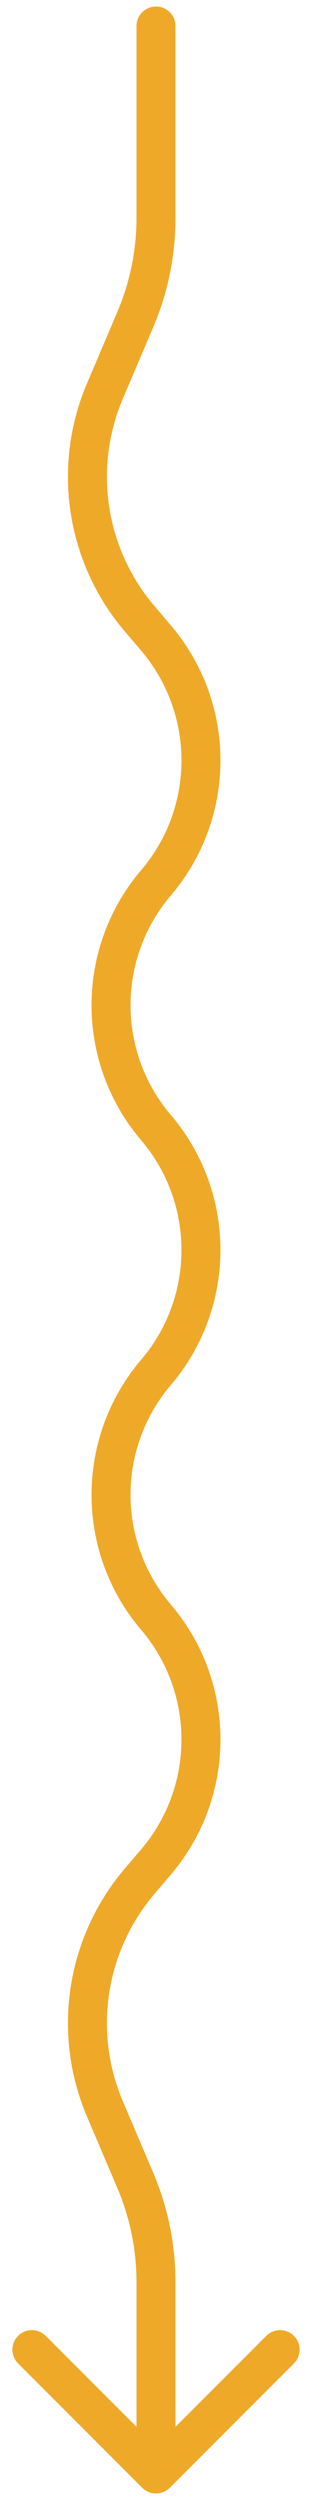 <svg width="24" height="192" viewBox="0 0 24 192" fill="none" xmlns="http://www.w3.org/2000/svg">
<path d="M10.5 2C10.5 1.172 11.172 0.5 12 0.5C12.828 0.5 13.5 1.172 13.5 2H10.5ZM13.061 191.061C12.475 191.646 11.525 191.646 10.939 191.061L1.393 181.515C0.808 180.929 0.808 179.979 1.393 179.393C1.979 178.808 2.929 178.808 3.515 179.393L12 187.879L20.485 179.393C21.071 178.808 22.021 178.808 22.607 179.393C23.192 179.979 23.192 180.929 22.607 181.515L13.061 191.061ZM10.732 144.49L11.875 145.462L10.732 144.49ZM12 143L13.142 143.972L12 143ZM13.5 2V16.722H10.5V2H13.5ZM11.783 25.14L9.447 30.629L6.687 29.455L9.023 23.965L11.783 25.14ZM11.875 46.538L13.142 48.028L10.858 49.972L9.59 48.483L11.875 46.538ZM13.142 143.972L11.875 145.462L9.59 143.517L10.858 142.028L13.142 143.972ZM9.447 161.371L11.783 166.86L9.023 168.035L6.687 162.545L9.447 161.371ZM13.5 175.278L13.5 190H10.5V175.278H13.5ZM11.783 166.86C12.916 169.522 13.5 172.385 13.5 175.278H10.5C10.5 172.789 9.998 170.325 9.023 168.035L11.783 166.86ZM11.875 145.462C8.117 149.877 7.177 156.036 9.447 161.371L6.687 162.545C3.972 156.165 5.096 148.798 9.59 143.517L11.875 145.462ZM13.142 123.228C18.231 129.207 18.231 137.993 13.142 143.972L10.858 142.028C14.992 137.17 14.992 130.03 10.858 125.172L13.142 123.228ZM13.142 106.372C9.008 111.23 9.008 118.37 13.142 123.228L10.858 125.172C5.769 119.193 5.769 110.407 10.858 104.428L13.142 106.372ZM13.142 85.628C18.231 91.606 18.231 100.393 13.142 106.372L10.858 104.428C14.992 99.57 14.992 92.43 10.858 87.572L13.142 85.628ZM13.142 68.772C9.008 73.63 9.008 80.77 13.142 85.628L10.858 87.572C5.769 81.594 5.769 72.806 10.858 66.828L13.142 68.772ZM13.142 48.028C18.231 54.007 18.231 62.794 13.142 68.772L10.858 66.828C14.992 61.97 14.992 54.83 10.858 49.972L13.142 48.028ZM9.447 30.629C7.177 35.964 8.117 42.123 11.875 46.538L9.59 48.483C5.096 43.202 3.972 35.835 6.687 29.455L9.447 30.629ZM13.5 16.722C13.5 19.615 12.916 22.478 11.783 25.14L9.023 23.965C9.998 21.675 10.5 19.211 10.5 16.722H13.5Z" fill="#EFA929"/>
</svg>
